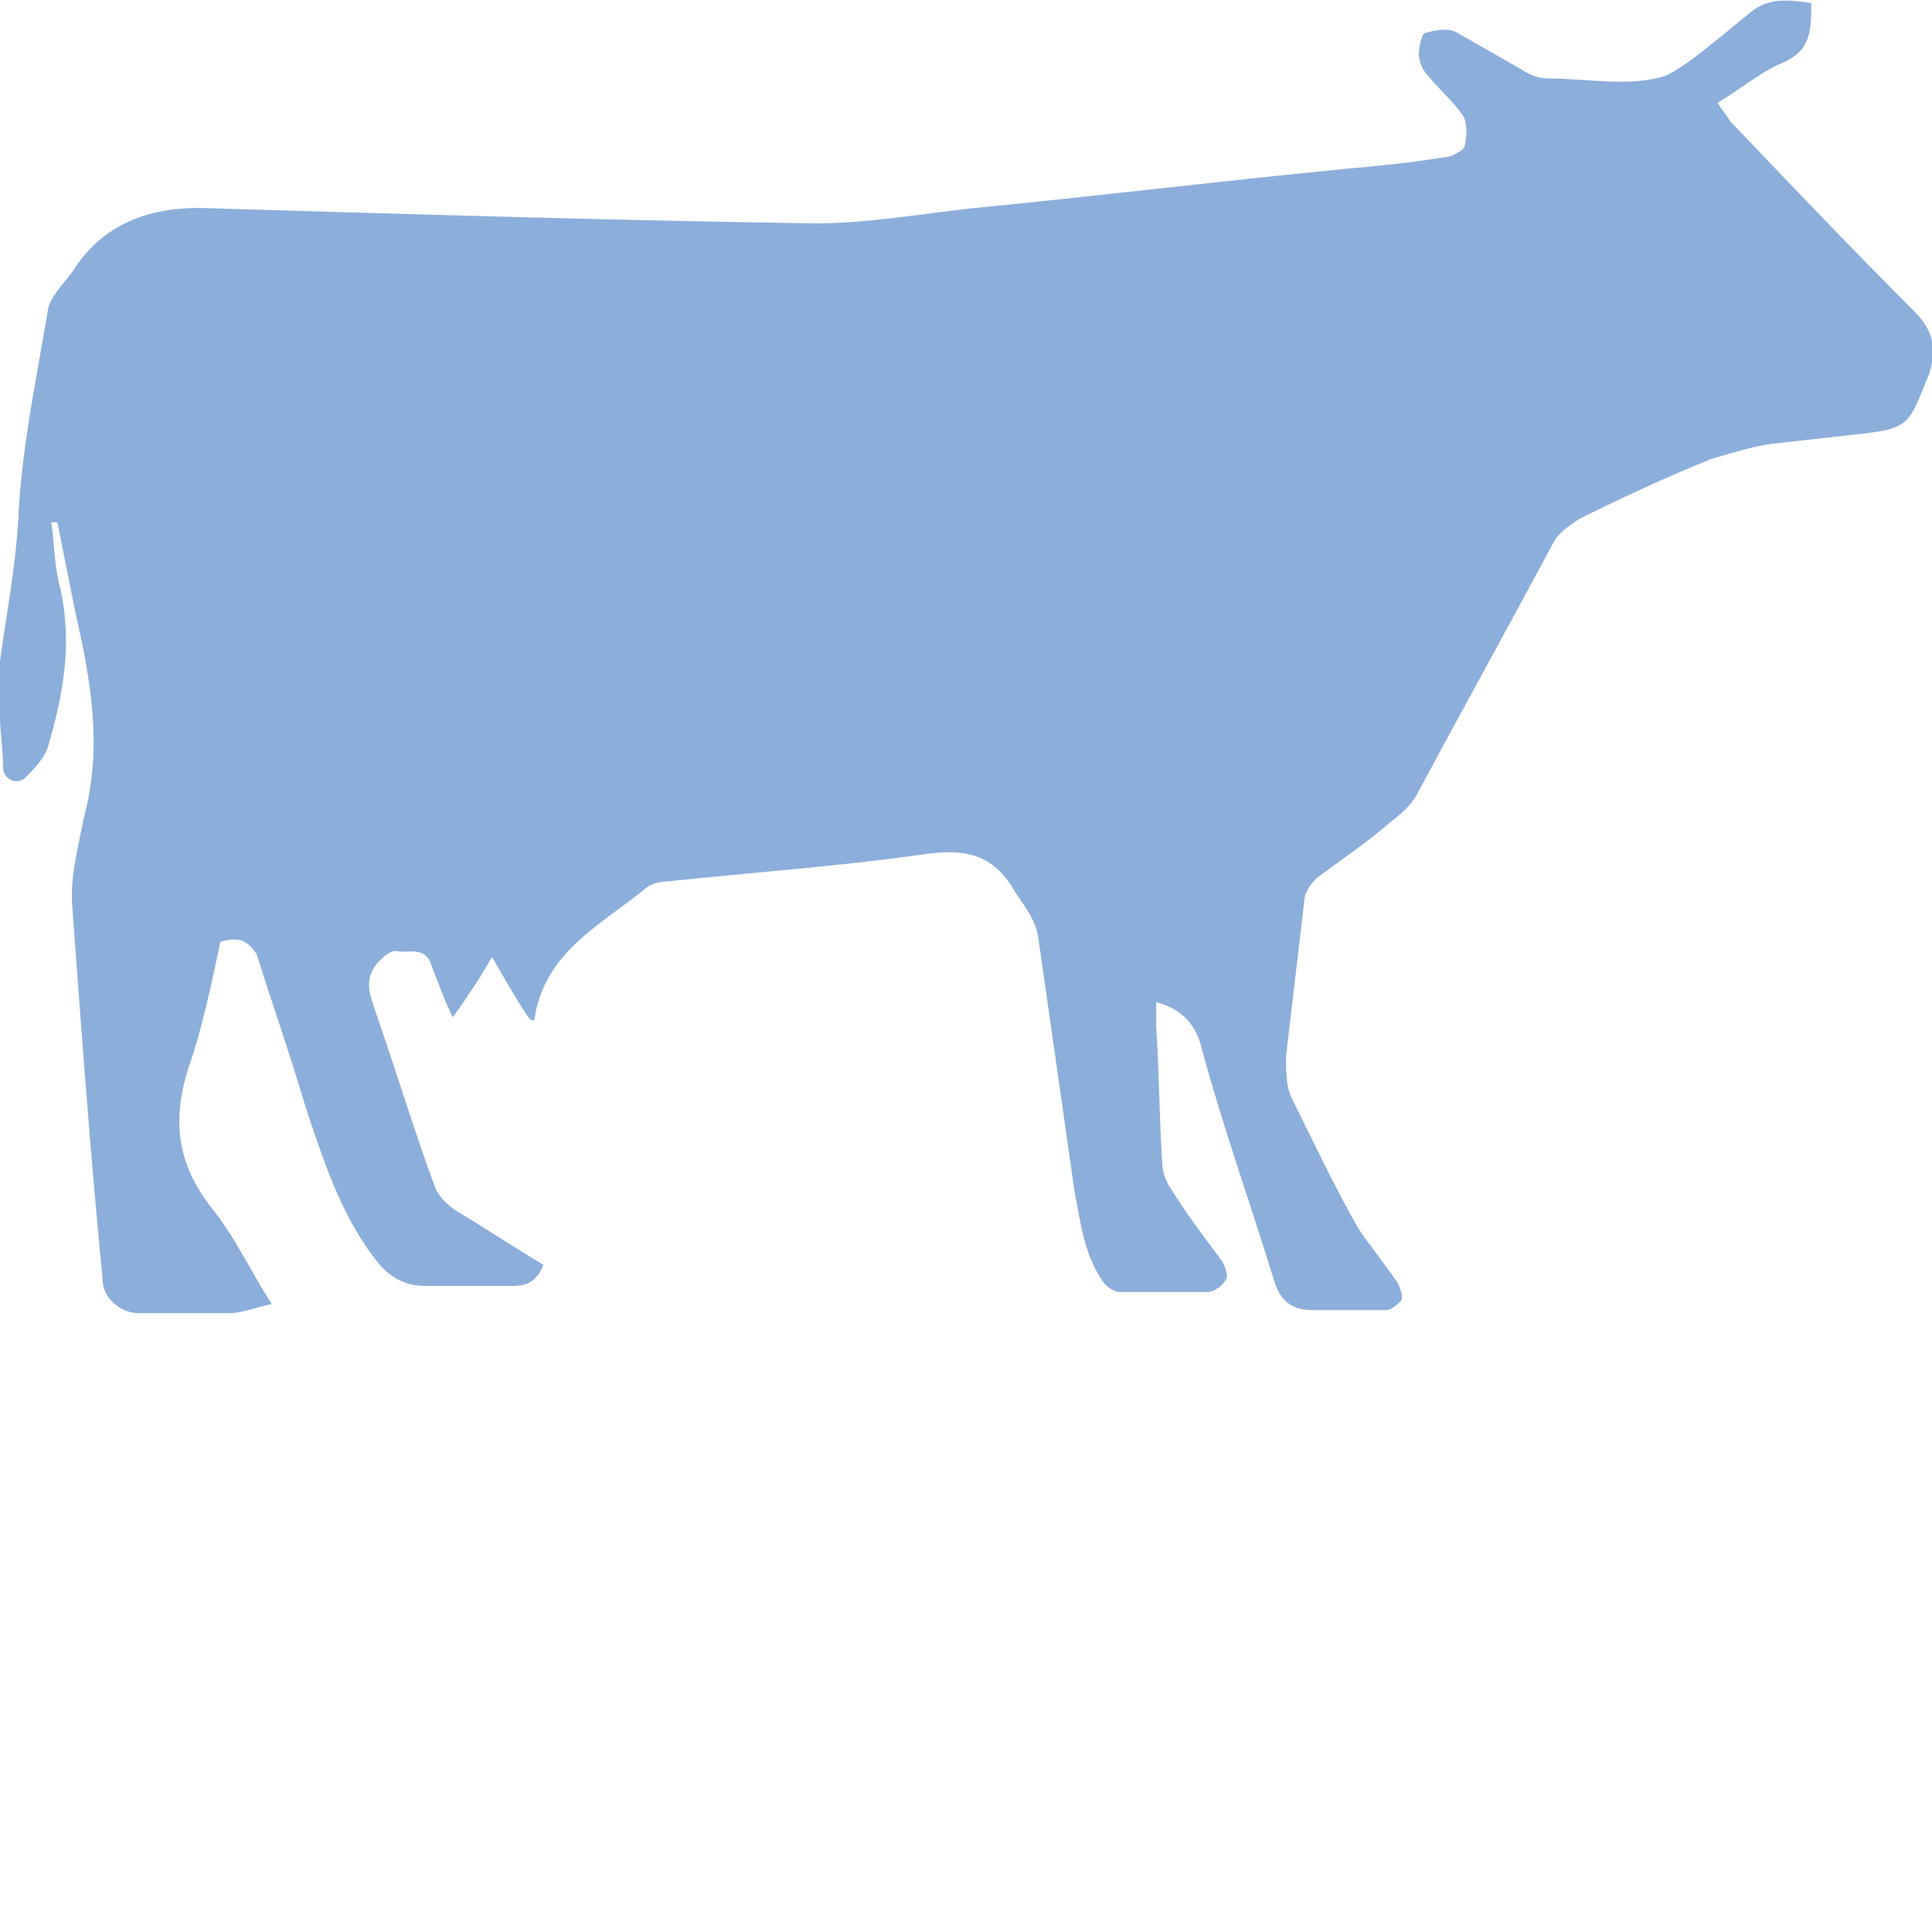 <?xml version="1.0" encoding="utf-8"?>
<!-- Generator: Adobe Illustrator 25.0.1, SVG Export Plug-In . SVG Version: 6.00 Build 0)  -->
<svg version="1.1" id="Layer_1" xmlns="http://www.w3.org/2000/svg" xmlns:xlink="http://www.w3.org/1999/xlink" x="0px" y="0px"
	 viewBox="0 0 64 64" style="enable-background:new 0 0 64 64;" xml:space="preserve">
<style type="text/css">
	.st0{fill:#8CAEDB;}
</style>
<path class="st0" d="M0,21.9c0.2-1.5,0.5-3,0.6-4.6c0.1-2.4,0.6-4.7,1-7.1c0.1-0.4,0.5-0.8,0.8-1.2C3.4,7.4,5,6.8,7,6.9
	c6.7,0.2,13.3,0.4,20,0.5c1.7,0,3.4-0.3,5.2-0.5c4.1-0.4,8.2-0.9,12.3-1.3c1.1-0.1,2.2-0.2,3.4-0.4c0.2,0,0.5-0.2,0.6-0.3
	c0.1-0.3,0.1-0.8,0-1c-0.3-0.5-0.8-0.9-1.2-1.4c-0.2-0.2-0.3-0.5-0.3-0.7c0-0.2,0.1-0.7,0.2-0.7c0.3-0.1,0.8-0.2,1.1,0
	c0.7,0.4,1.4,0.8,2.1,1.2c0.3,0.2,0.6,0.3,0.9,0.3c1.3,0,2.7,0.3,3.9-0.1C56,2.1,57,1.2,58,0.4C58.6-0.1,59.3,0,60,0.1
	c0,0.9,0,1.6-1,2c-0.7,0.3-1.4,0.9-2.1,1.3C57,3.6,57.2,3.8,57.3,4c2,2.1,4,4.2,6.1,6.3c0.6,0.6,0.8,1.2,0.5,2.1
	c-0.7,1.7-0.6,1.8-2.5,2c-0.9,0.1-1.8,0.2-2.7,0.3c-0.7,0.1-1.3,0.3-2,0.5c-1.5,0.6-3,1.3-4.4,2c-0.3,0.2-0.6,0.4-0.8,0.7
	c-1.5,2.8-3,5.5-4.5,8.3c-0.2,0.4-0.5,0.7-0.9,1c-0.8,0.7-1.7,1.3-2.5,1.9c-0.2,0.2-0.4,0.5-0.4,0.8c-0.2,1.7-0.4,3.4-0.6,5.1
	c0,0.5,0,1,0.2,1.4c0.7,1.4,1.4,2.9,2.2,4.3c0.4,0.6,0.9,1.2,1.3,1.8c0.1,0.2,0.2,0.5,0.1,0.6c-0.1,0.1-0.3,0.3-0.5,0.3
	c-0.8,0-1.6,0-2.4,0c-0.7,0-1.1-0.3-1.3-1c-0.8-2.6-1.7-5.1-2.4-7.7c-0.2-0.8-0.7-1.3-1.5-1.5c0,0.3,0,0.6,0,0.8
	c0.1,1.5,0.1,3,0.2,4.5c0,0.3,0.1,0.6,0.3,0.9c0.5,0.8,1.1,1.6,1.7,2.4c0.1,0.2,0.2,0.5,0.1,0.6c-0.1,0.2-0.4,0.4-0.6,0.4
	c-1,0-1.9,0-2.9,0c-0.2,0-0.5-0.2-0.6-0.4c-0.6-0.9-0.7-1.9-0.9-2.9c-0.4-2.8-0.8-5.6-1.2-8.4c-0.1-0.7-0.5-1.1-0.8-1.6
	c-0.7-1.2-1.6-1.4-3-1.2c-2.8,0.4-5.7,0.6-8.5,0.9c-0.3,0-0.6,0.1-0.8,0.3c-1.5,1.2-3.3,2.1-3.6,4.3c-0.1,0-0.1,0-0.2-0.1
	c-0.4-0.6-0.8-1.3-1.2-2c-0.4,0.7-0.8,1.3-1.3,2c-0.3-0.6-0.5-1.2-0.7-1.7c-0.2-0.7-0.8-0.4-1.2-0.5c-0.2,0-0.4,0.2-0.6,0.4
	c-0.4,0.5-0.3,0.9-0.1,1.5c0.7,2,1.3,4,2,5.9c0.1,0.3,0.4,0.6,0.7,0.8c1,0.6,1.9,1.2,2.9,1.8c-0.2,0.5-0.5,0.7-1,0.7
	c-1,0-1.9,0-2.9,0c-0.7,0-1.2-0.3-1.6-0.8c-1.2-1.5-1.8-3.4-2.4-5.2c-0.5-1.7-1.1-3.4-1.6-5C8.2,31.2,8,31,7.3,31.2
	c-0.3,1.4-0.6,2.9-1.1,4.3C5.7,37.2,5.9,38.6,7,40c0.8,1,1.3,2.1,2,3.2c-0.5,0.1-1,0.3-1.4,0.3c-1,0-2,0-3,0c-0.6,0-1.2-0.5-1.2-1.1
	C3,38.3,2.7,34.2,2.4,30.1c-0.1-1,0.2-2.1,0.4-3.1c0.6-2.3,0.2-4.5-0.3-6.7c-0.2-1-0.4-2-0.6-3c-0.1,0-0.1,0-0.2,0
	c0.1,0.7,0.1,1.5,0.3,2.2c0.4,1.8,0.1,3.5-0.4,5.2c-0.1,0.4-0.5,0.8-0.8,1.1c-0.3,0.2-0.7,0-0.7-0.4c0-0.6-0.1-1.1-0.1-1.7
	C0,23.1,0,22.5,0,21.9z"/>
</svg>
